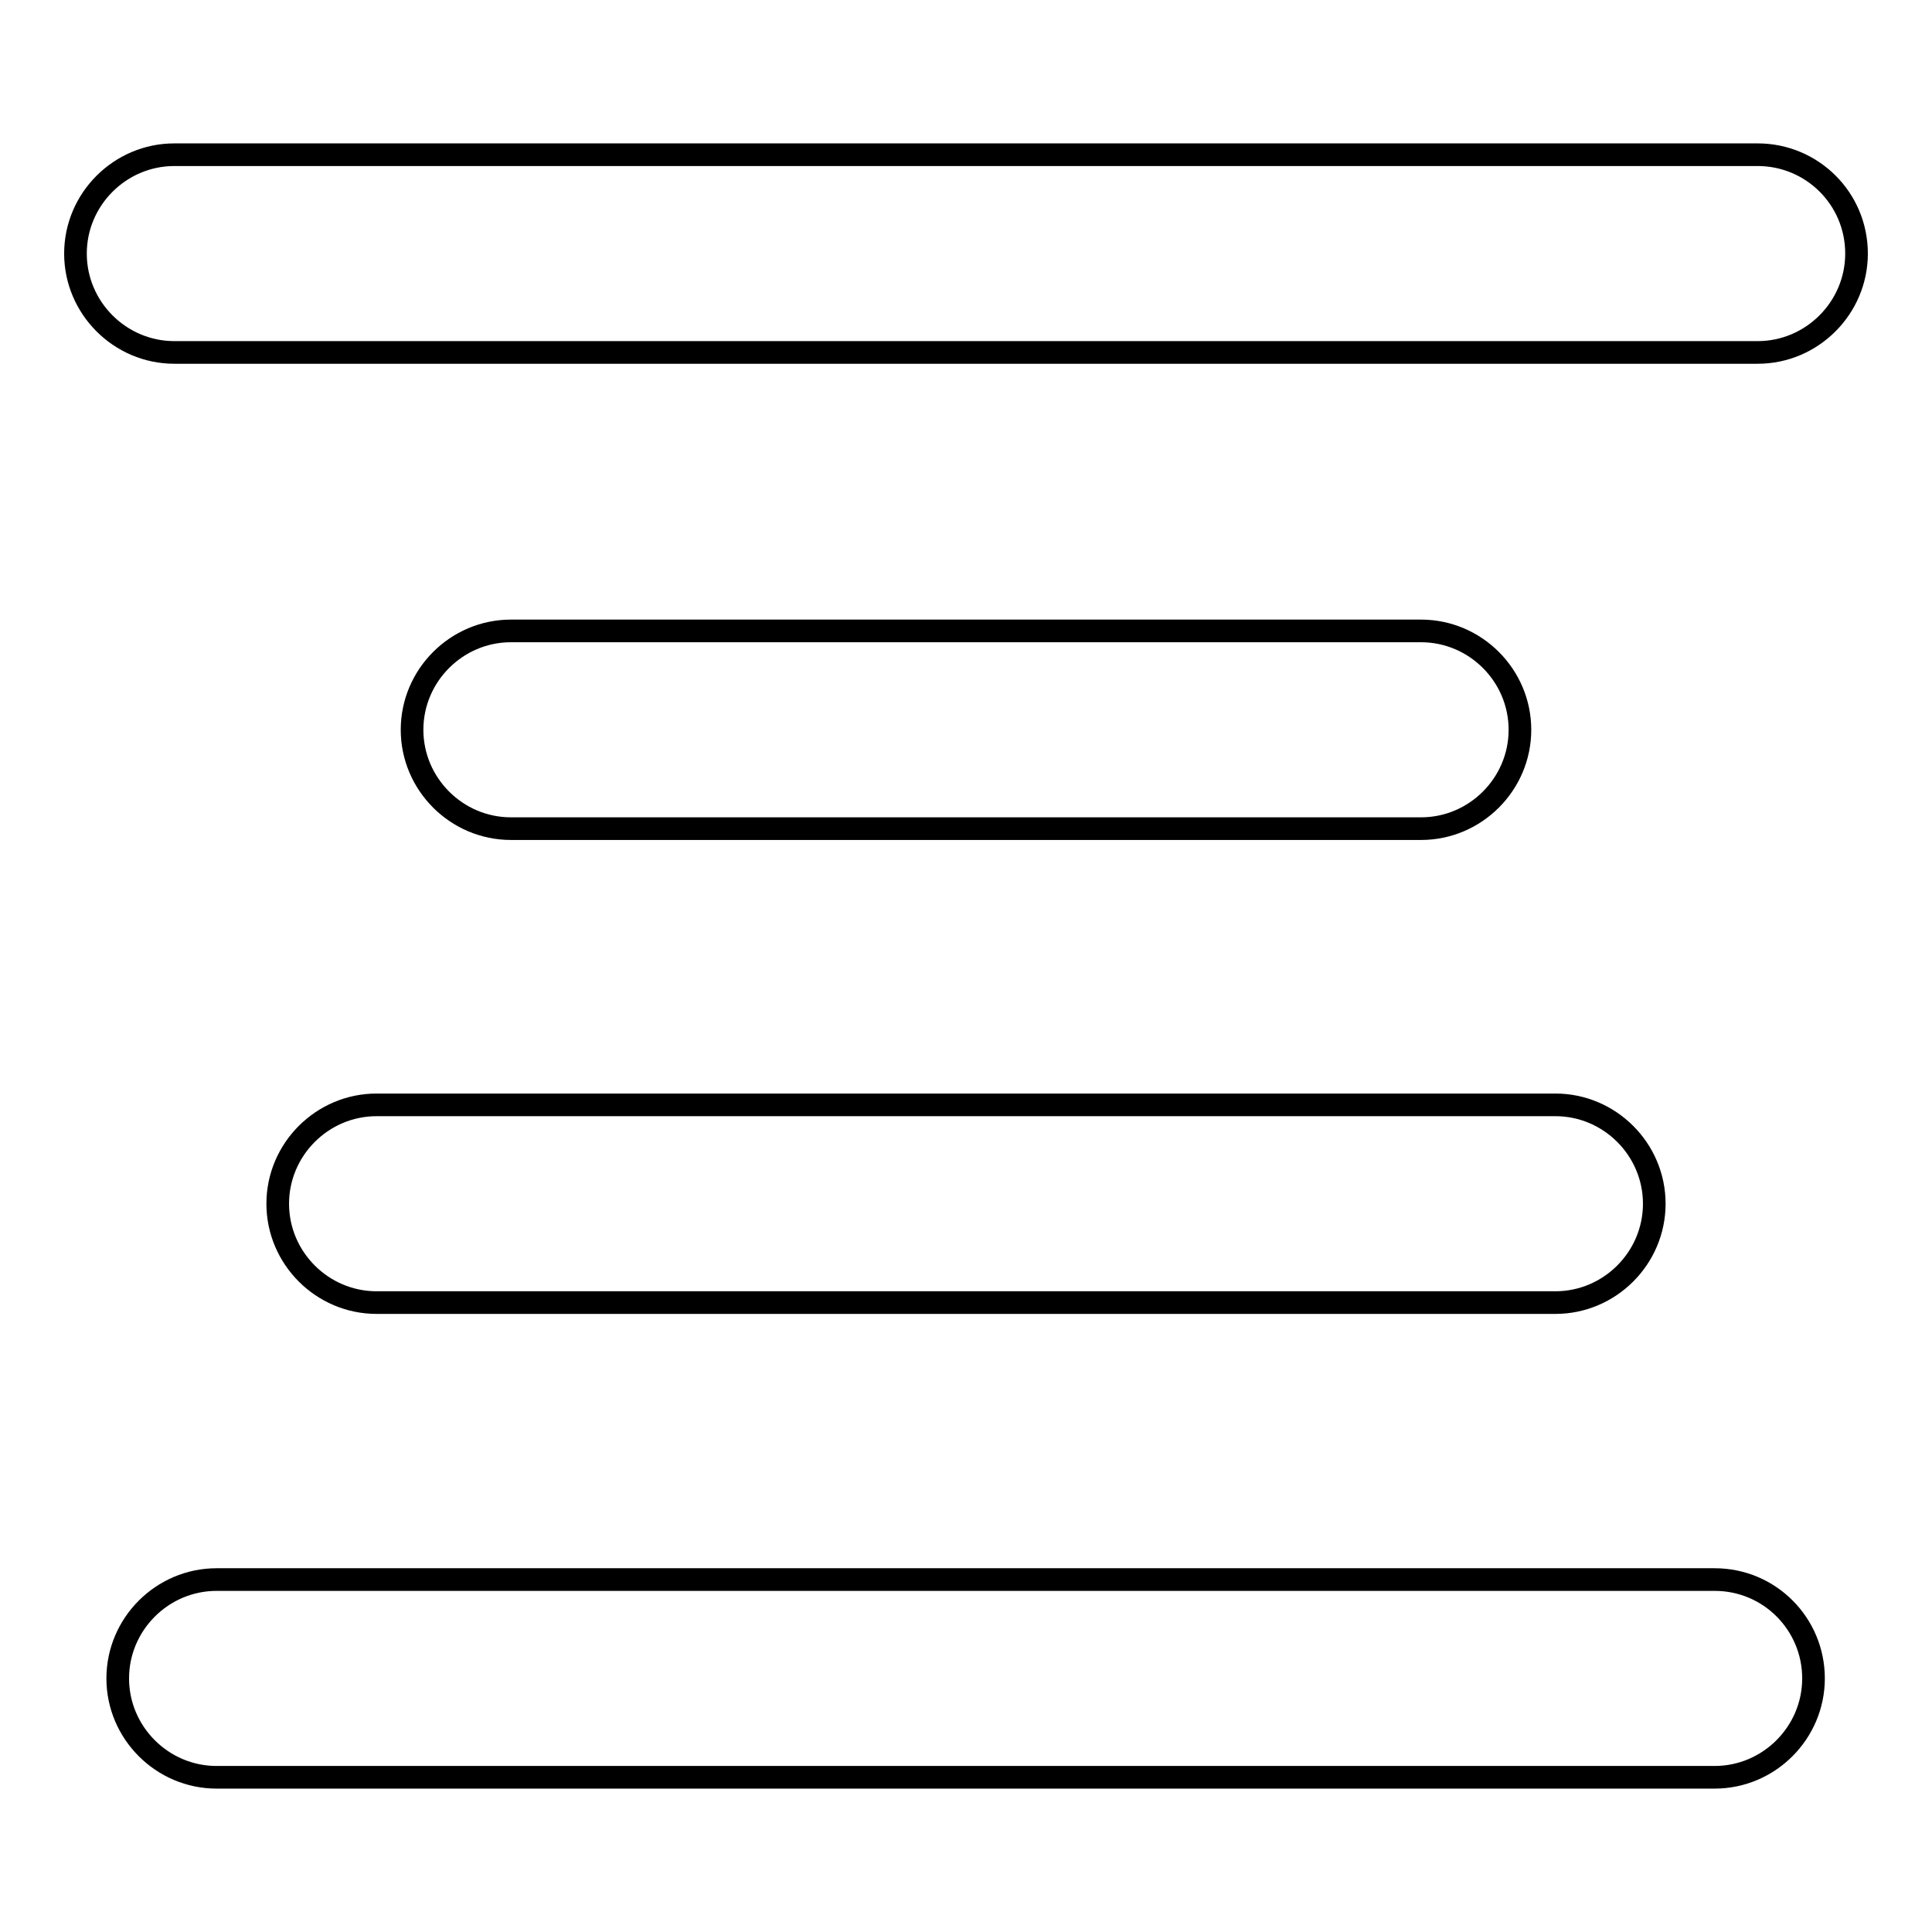 <?xml version="1.0" encoding="utf-8"?>
<!-- Svg Vector Icons : http://www.onlinewebfonts.com/icon -->
<!DOCTYPE svg PUBLIC "-//W3C//DTD SVG 1.1//EN" "http://www.w3.org/Graphics/SVG/1.1/DTD/svg11.dtd">
<svg version="1.1" xmlns="http://www.w3.org/2000/svg" xmlns:xlink="http://www.w3.org/1999/xlink" x="0px" y="0px" viewBox="0 0 256 256" enable-background="new 0 0 256 256" xml:space="preserve">
<g><g><path stroke-width="3" fill-opacity="0" stroke="#000000"  d="M232.9,20.5H23.1c-7.2,0-13.1,5.9-13.1,13.1c0,7.2,5.9,13.1,13.1,13.1h209.8c7.2,0,13.1-5.9,13.1-13.1C246,26.3,240.1,20.5,232.9,20.5z"/><path stroke-width="3" fill-opacity="0" stroke="#000000"  d="M188.3,109.8c7.2,0,13.1-5.9,13.1-13.1c0-7.2-5.9-13.1-13.1-13.1H67.7c-7.2,0-13.1,5.9-13.1,13.1c0,7.2,5.9,13.1,13.1,13.1H188.3z"/><path stroke-width="3" fill-opacity="0" stroke="#000000"  d="M36.8,159.5c0,7.2,5.9,13.1,13.1,13.1h156.2c7.2,0,13.1-5.9,13.1-13.1s-5.9-13.1-13.1-13.1H49.9C42.7,146.4,36.8,152.3,36.8,159.5z"/><path stroke-width="3" fill-opacity="0" stroke="#000000"  d="M227.2,209.3H28.7c-7.2,0-13.1,5.9-13.1,13.1s5.9,13.1,13.1,13.1h198.5c7.2,0,13.1-5.9,13.1-13.1S234.5,209.3,227.2,209.3z"/></g></g>
</svg>